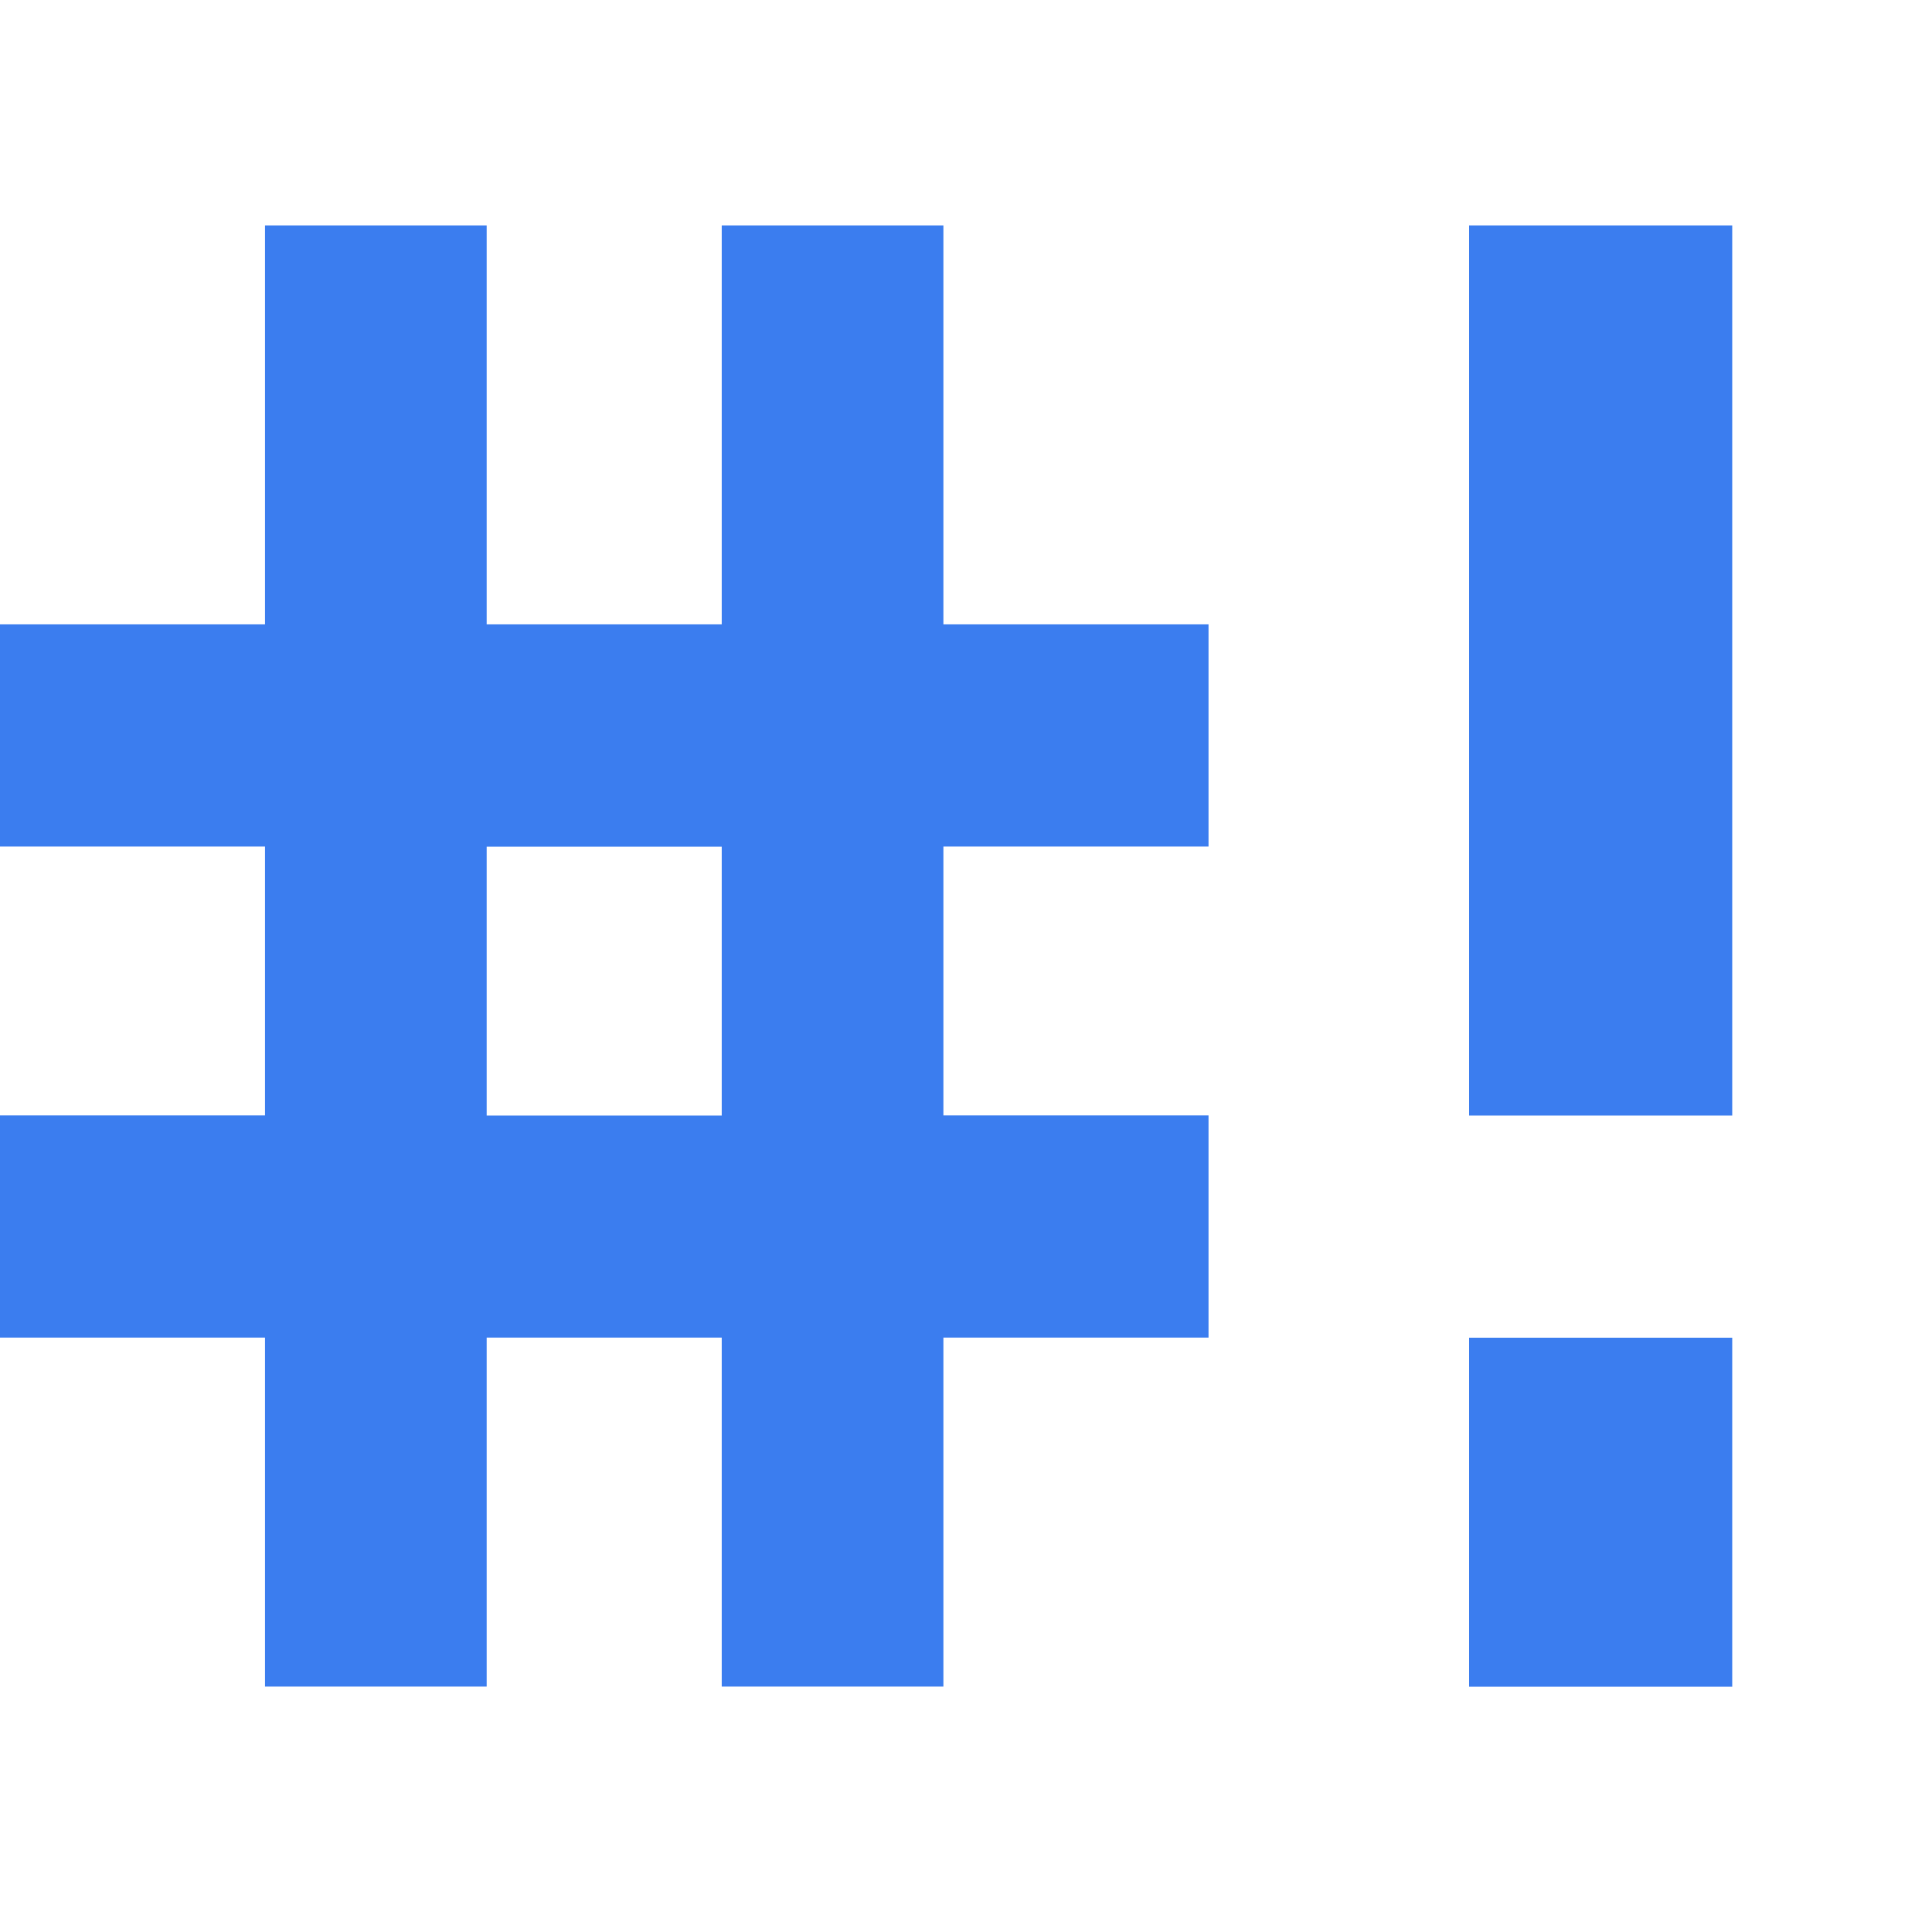 <svg fill="none" height="25" viewBox="0 0 30 23" width="25" xmlns="http://www.w3.org/2000/svg"><path d="m14.649 0h-3.442v6.195h-3.65v-6.195h-3.442v6.195h-4.117v3.45h4.117v4.175h-4.117v3.45h4.117v5.419h3.442v-5.419h3.65v5.419h3.442v-5.419h4.117v-3.45h-4.117v-4.175h4.117v-3.45h-4.117zm-3.442 13.822h-3.65v-4.175h3.65z" fill="#3b7def"/><path d="m22.812 17.272h4.086v5.419h-4.086zm0-17.272h4.086v13.822h-4.086z" fill="#3b7def"/></svg>